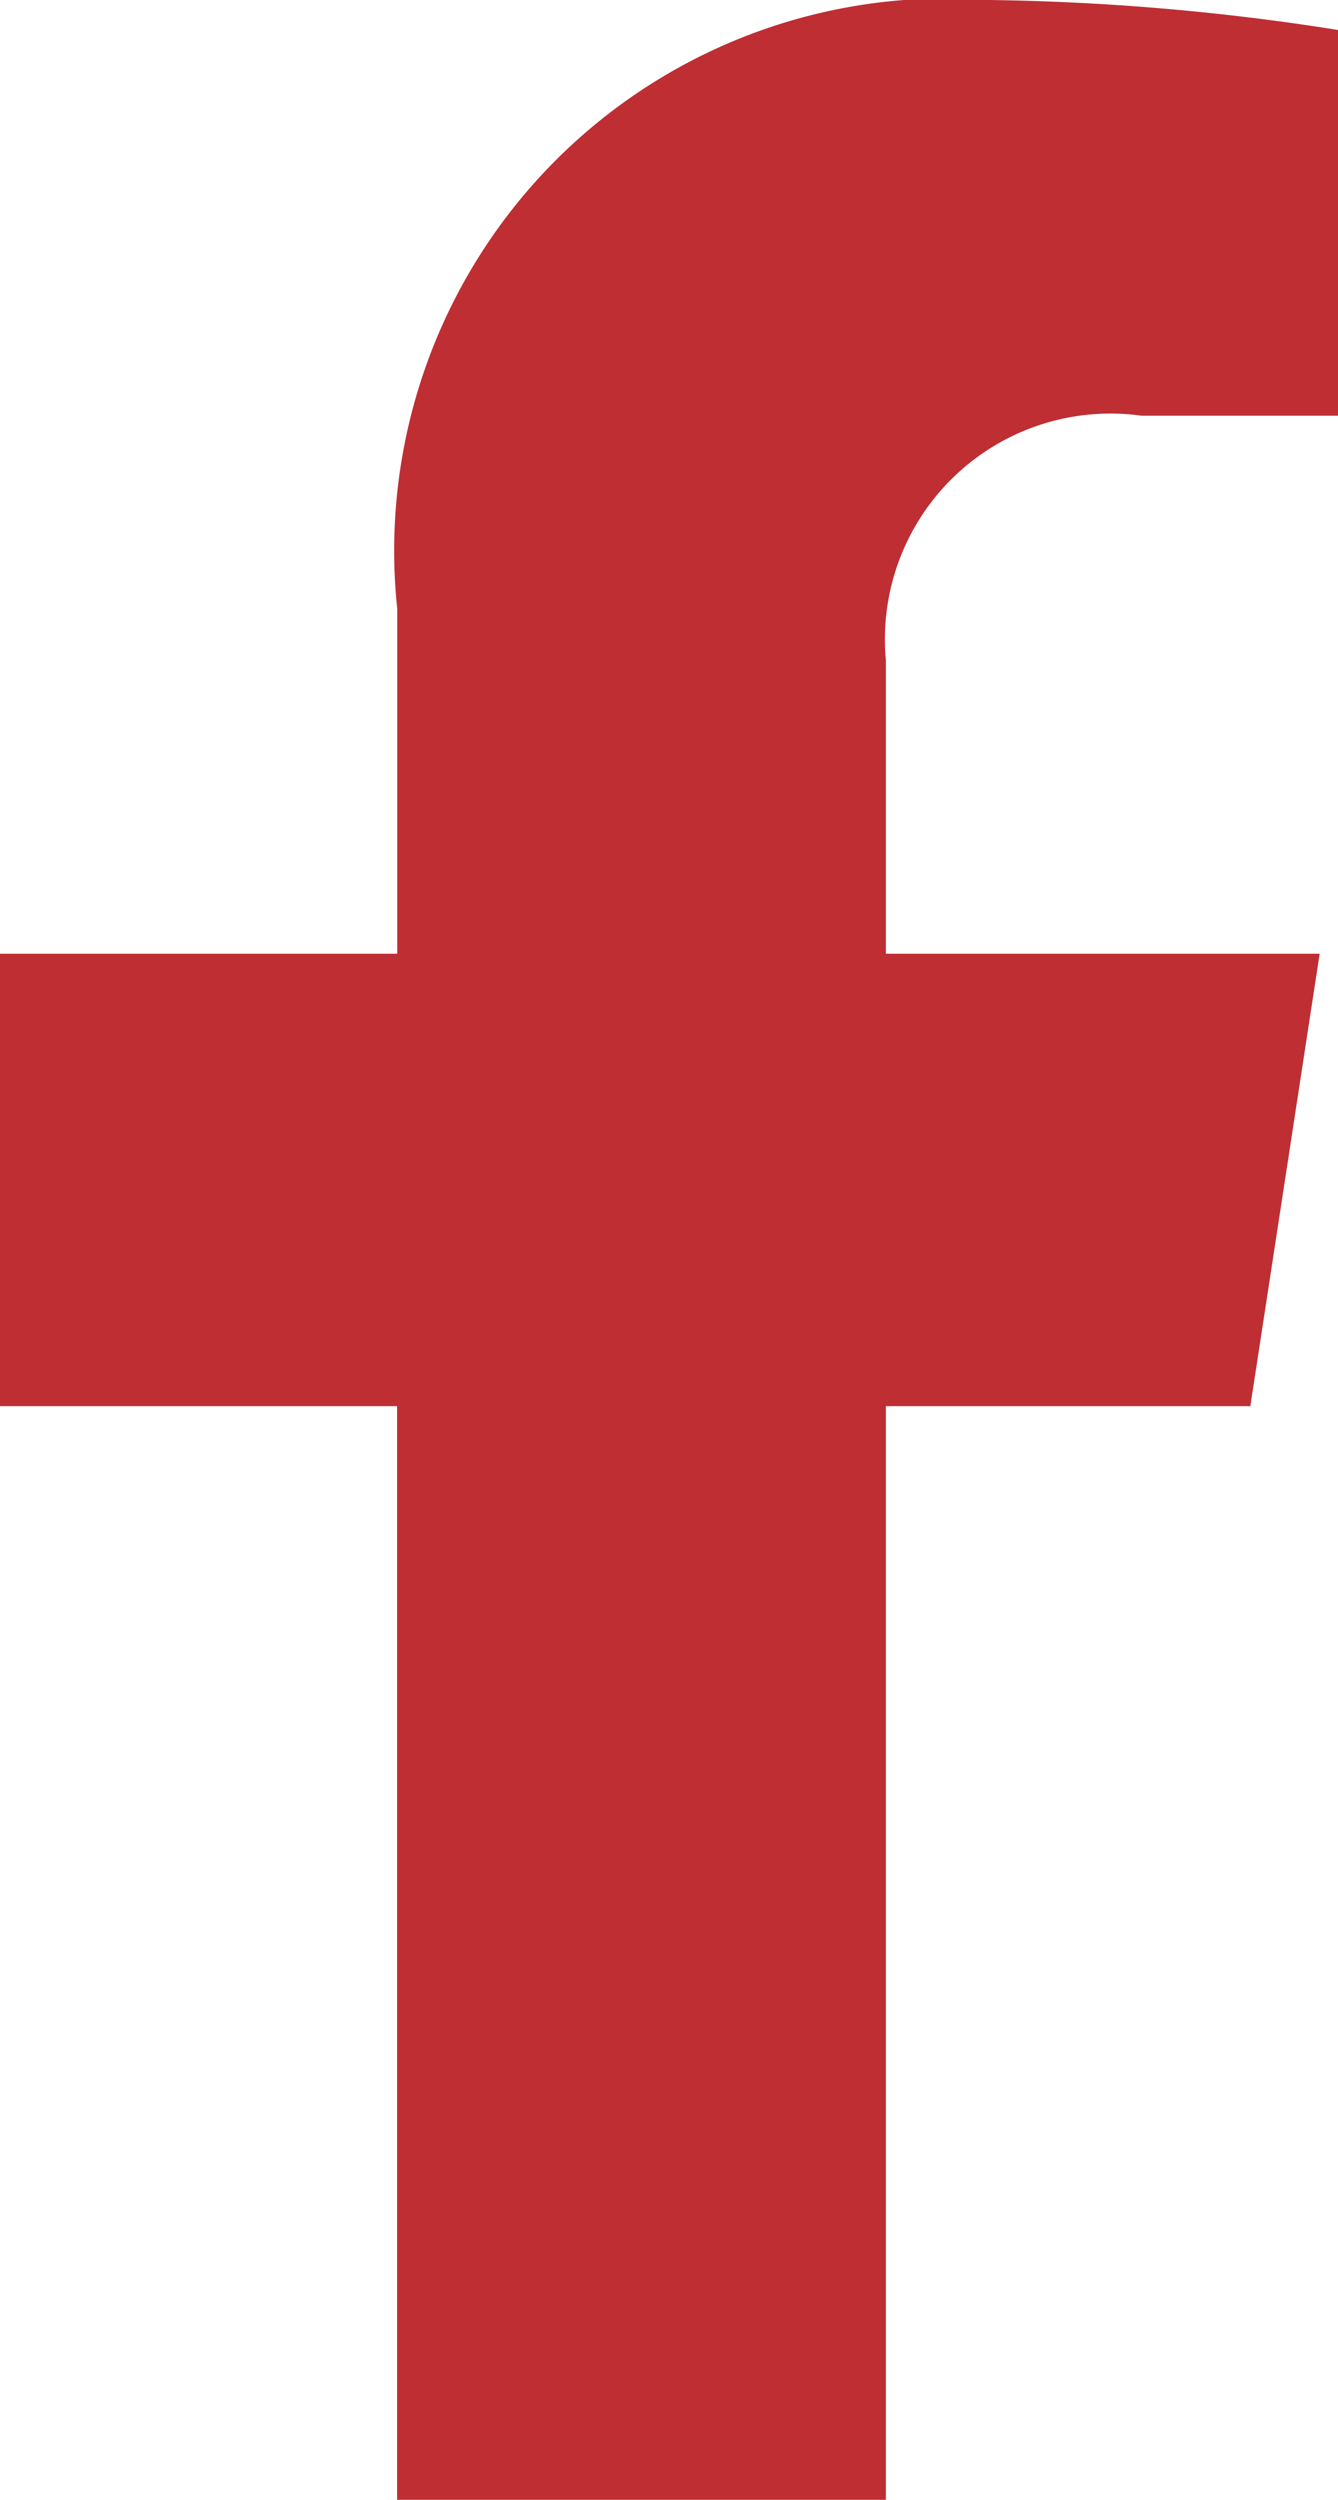 <svg xmlns="http://www.w3.org/2000/svg" width="8.899" height="16.615" viewBox="0 0 8.899 16.615">
  <path id="facebook-f-brands_1_" data-name="facebook-f-brands (1)" d="M31.206,9.346l.461-3.007H28.782V4.388a1.5,1.5,0,0,1,1.7-1.625h1.312V.2A16,16,0,0,0,29.461,0a3.671,3.671,0,0,0-3.929,4.047V6.339H22.89V9.346h2.641v7.269h3.251V9.346Z" transform="translate(-22.89)" fill="#be2e33"/>
</svg>

